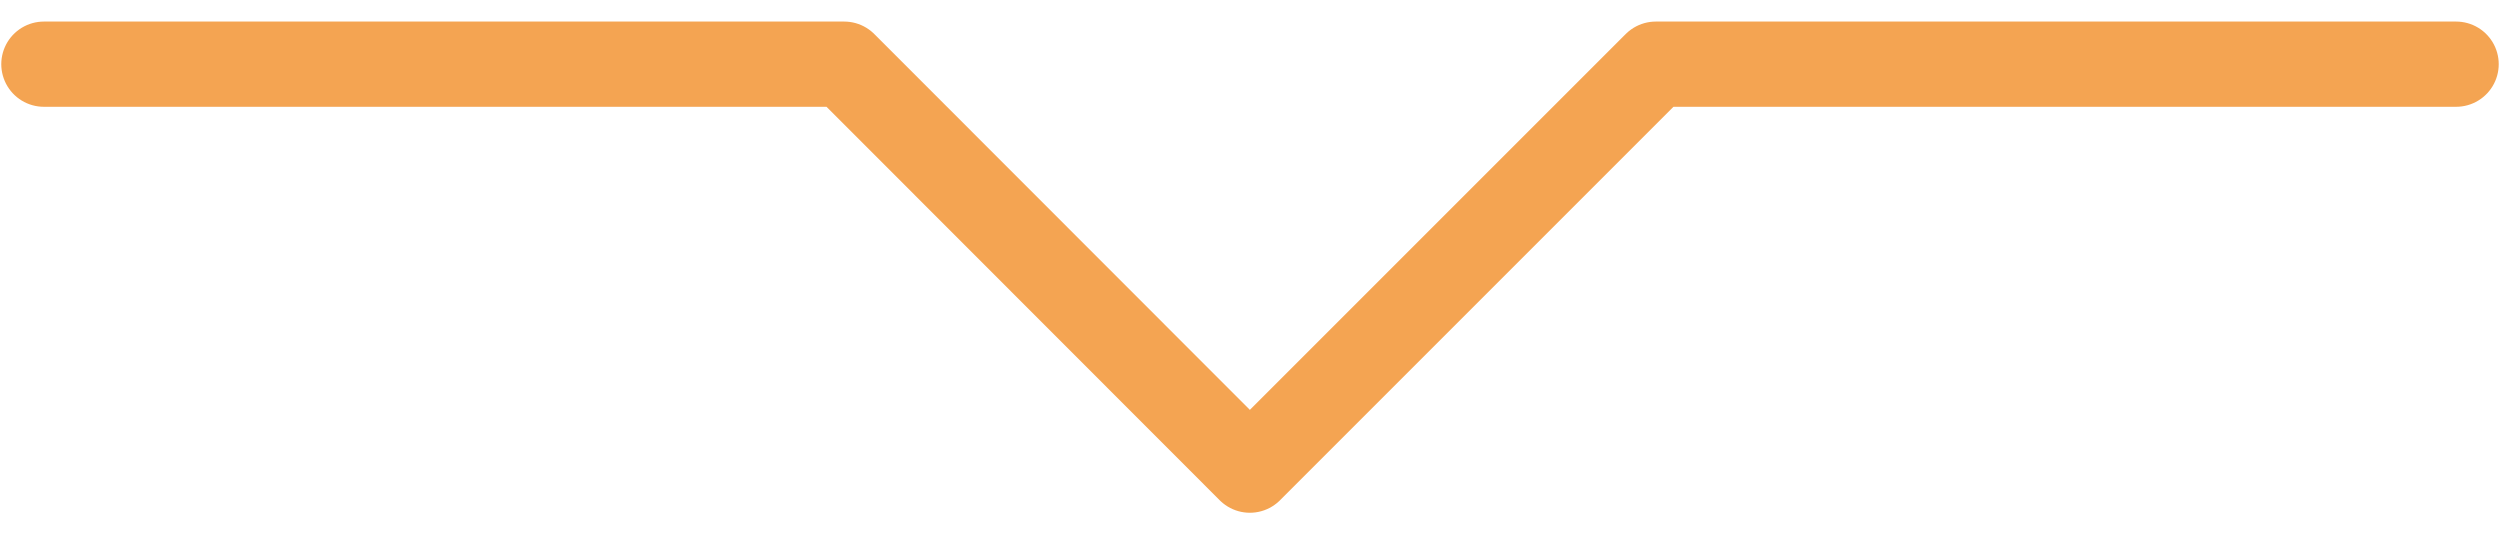 <svg width="88" height="19" viewBox="0 0 88 19" fill="none" xmlns="http://www.w3.org/2000/svg">
<path d="M86.455 2.259H58.285L43.995 16.549L29.715 2.259H1.545" stroke="#F4A452" stroke-width="3" stroke-linecap="round" stroke-linejoin="round"/>
</svg>
